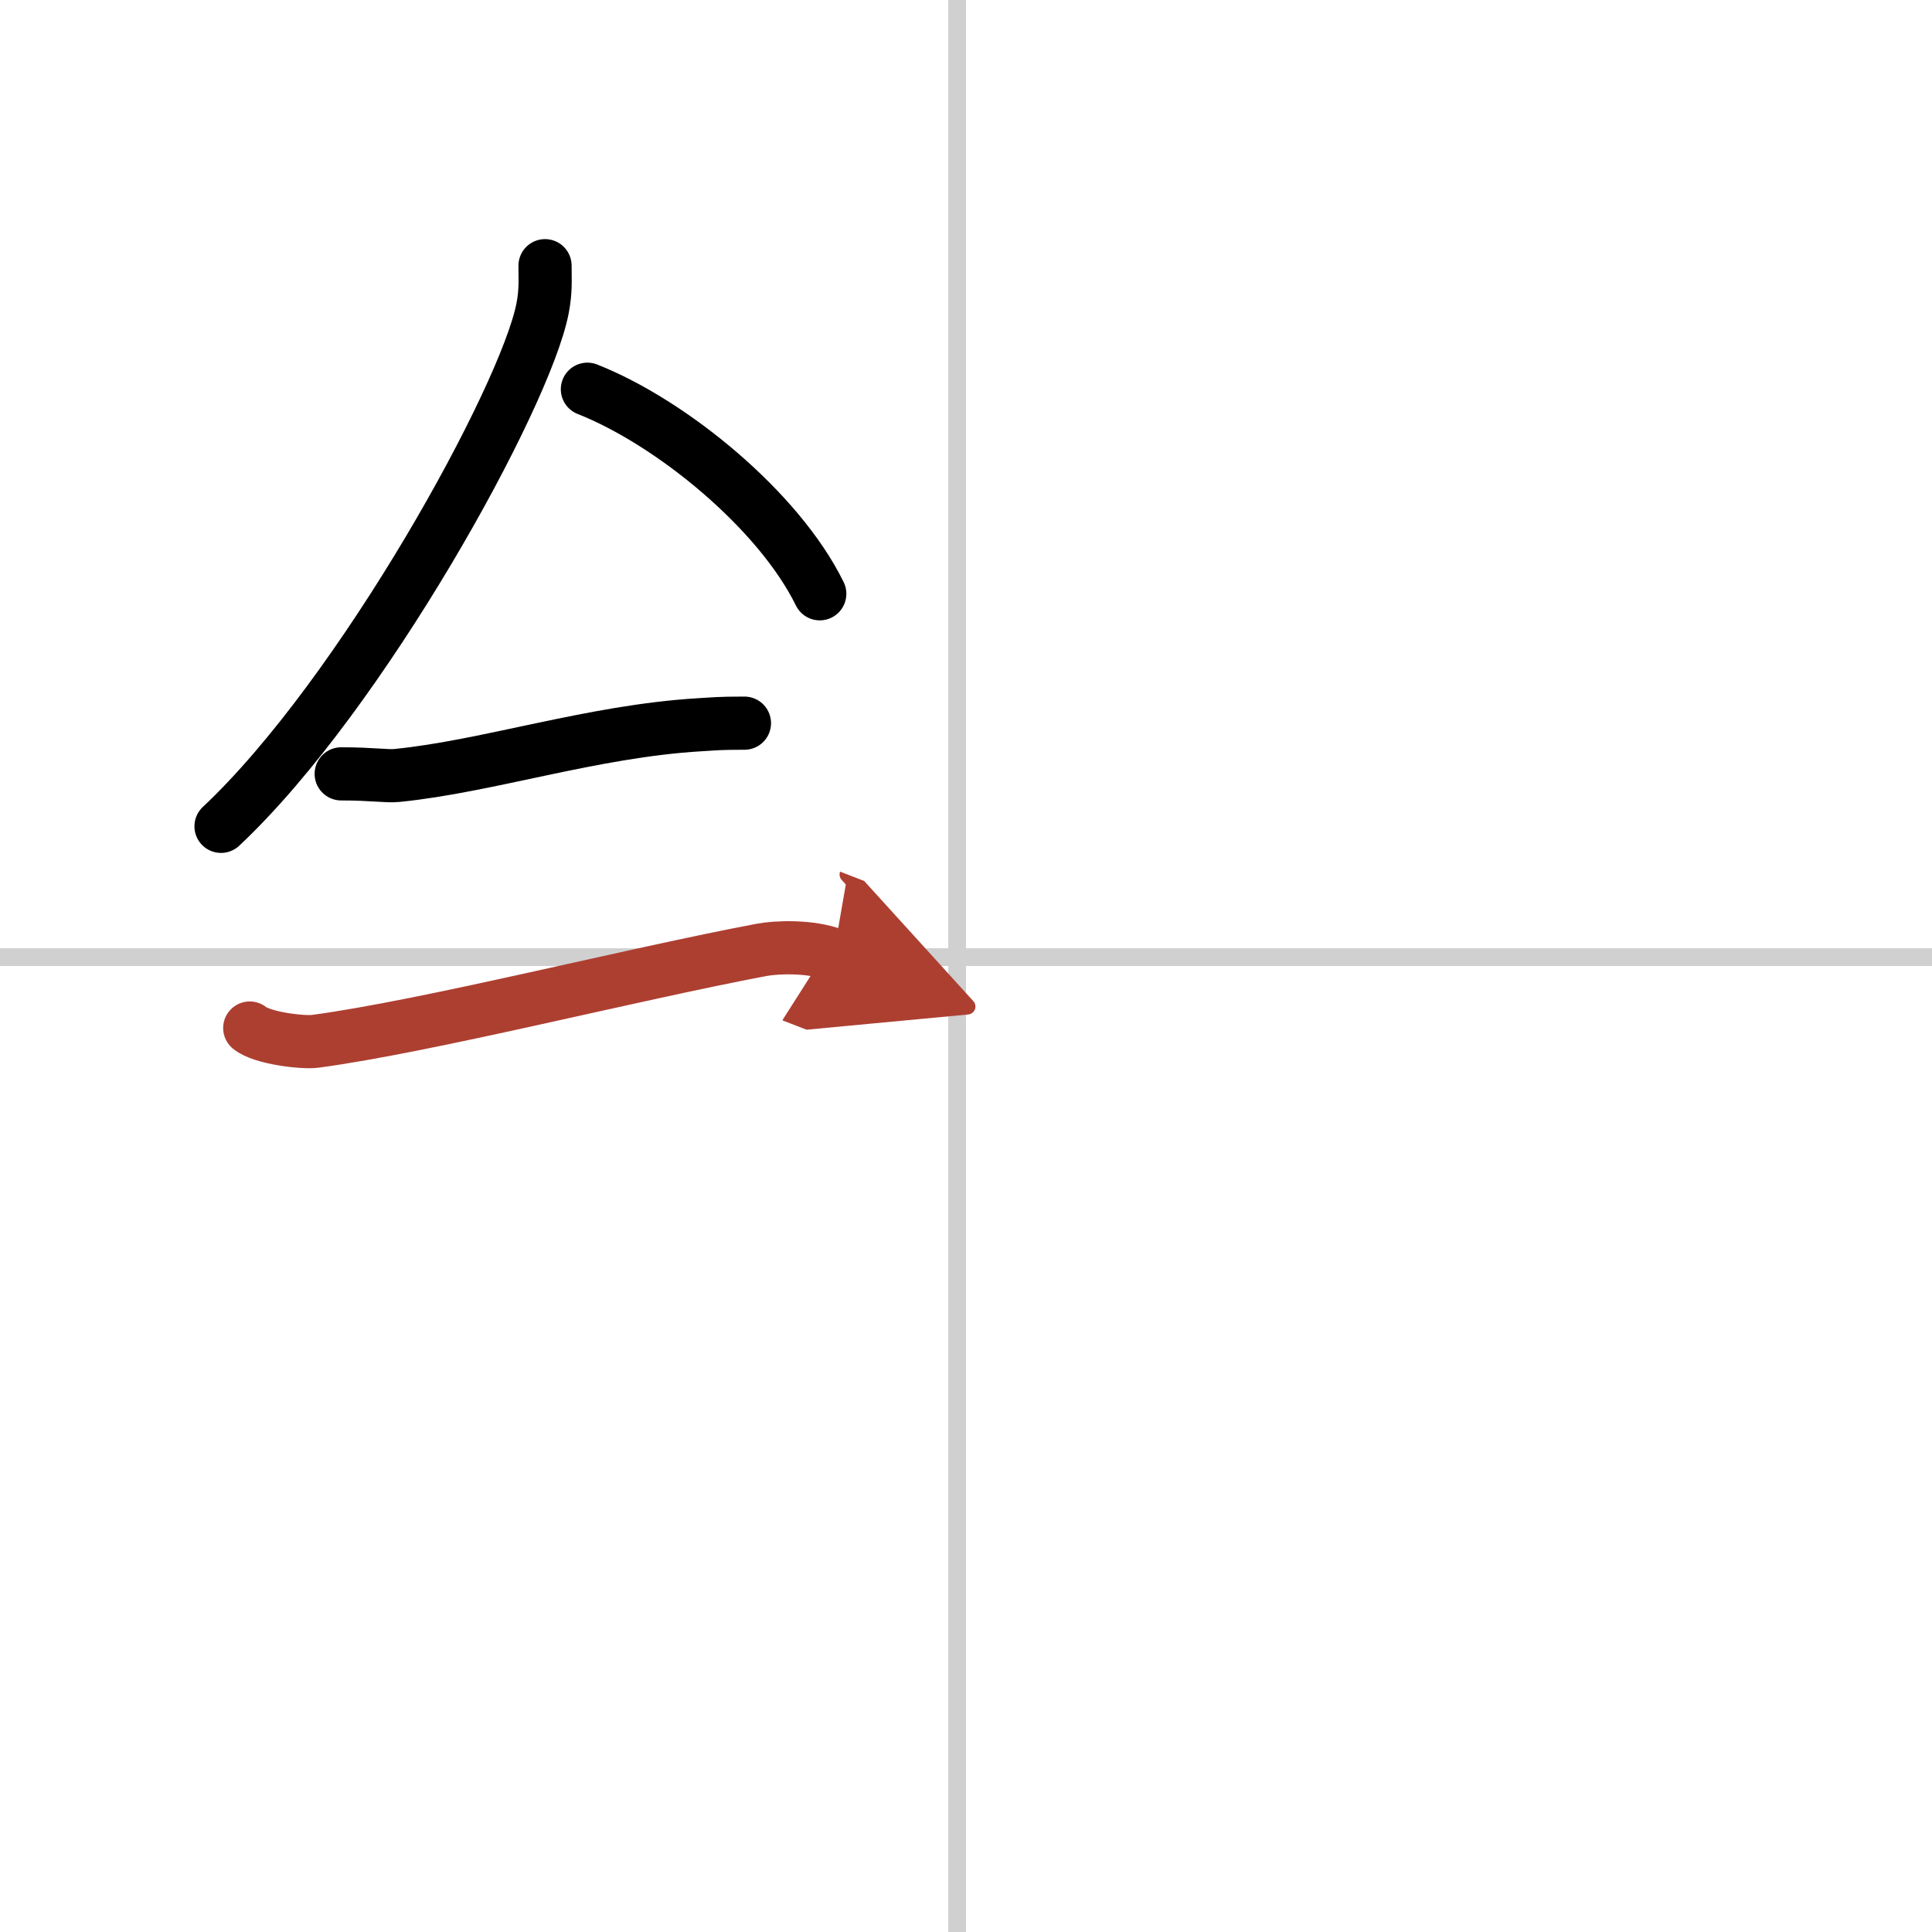 <svg width="400" height="400" viewBox="0 0 109 109" xmlns="http://www.w3.org/2000/svg"><defs><marker id="a" markerWidth="4" orient="auto" refX="1" refY="5" viewBox="0 0 10 10"><polyline points="0 0 10 5 0 10 1 5" fill="#ad3f31" stroke="#ad3f31"/></marker></defs><g fill="none" stroke="#000" stroke-linecap="round" stroke-linejoin="round" stroke-width="3"><rect width="100%" height="100%" fill="#fff" stroke="#fff"/><line x1="54" x2="54" y2="109" stroke="#d0d0d0" stroke-width="1"/><line x2="109" y1="54" y2="54" stroke="#d0d0d0" stroke-width="1"/><path d="m30.75 14.99c0 0.8 0.05 1.44-0.14 2.41-0.97 5.02-10.22 21.79-18.14 29.22"/><path d="m33.14 21.96c4.74 1.87 10.8 6.83 13.11 11.54"/><path d="m19.25 43.66c1.77 0 2.58 0.15 3.15 0.09 5.12-0.51 11.03-2.5 17.06-2.86 0.87-0.05 1.06-0.09 2.54-0.09"/><path d="m14.09 58c0.69 0.57 2.98 0.84 3.69 0.75 6.39-0.86 17.72-3.75 25.19-5.16 0.85-0.16 2.77-0.23 4.06 0.27" marker-end="url(#a)" stroke="#ad3f31"/></g></svg>

